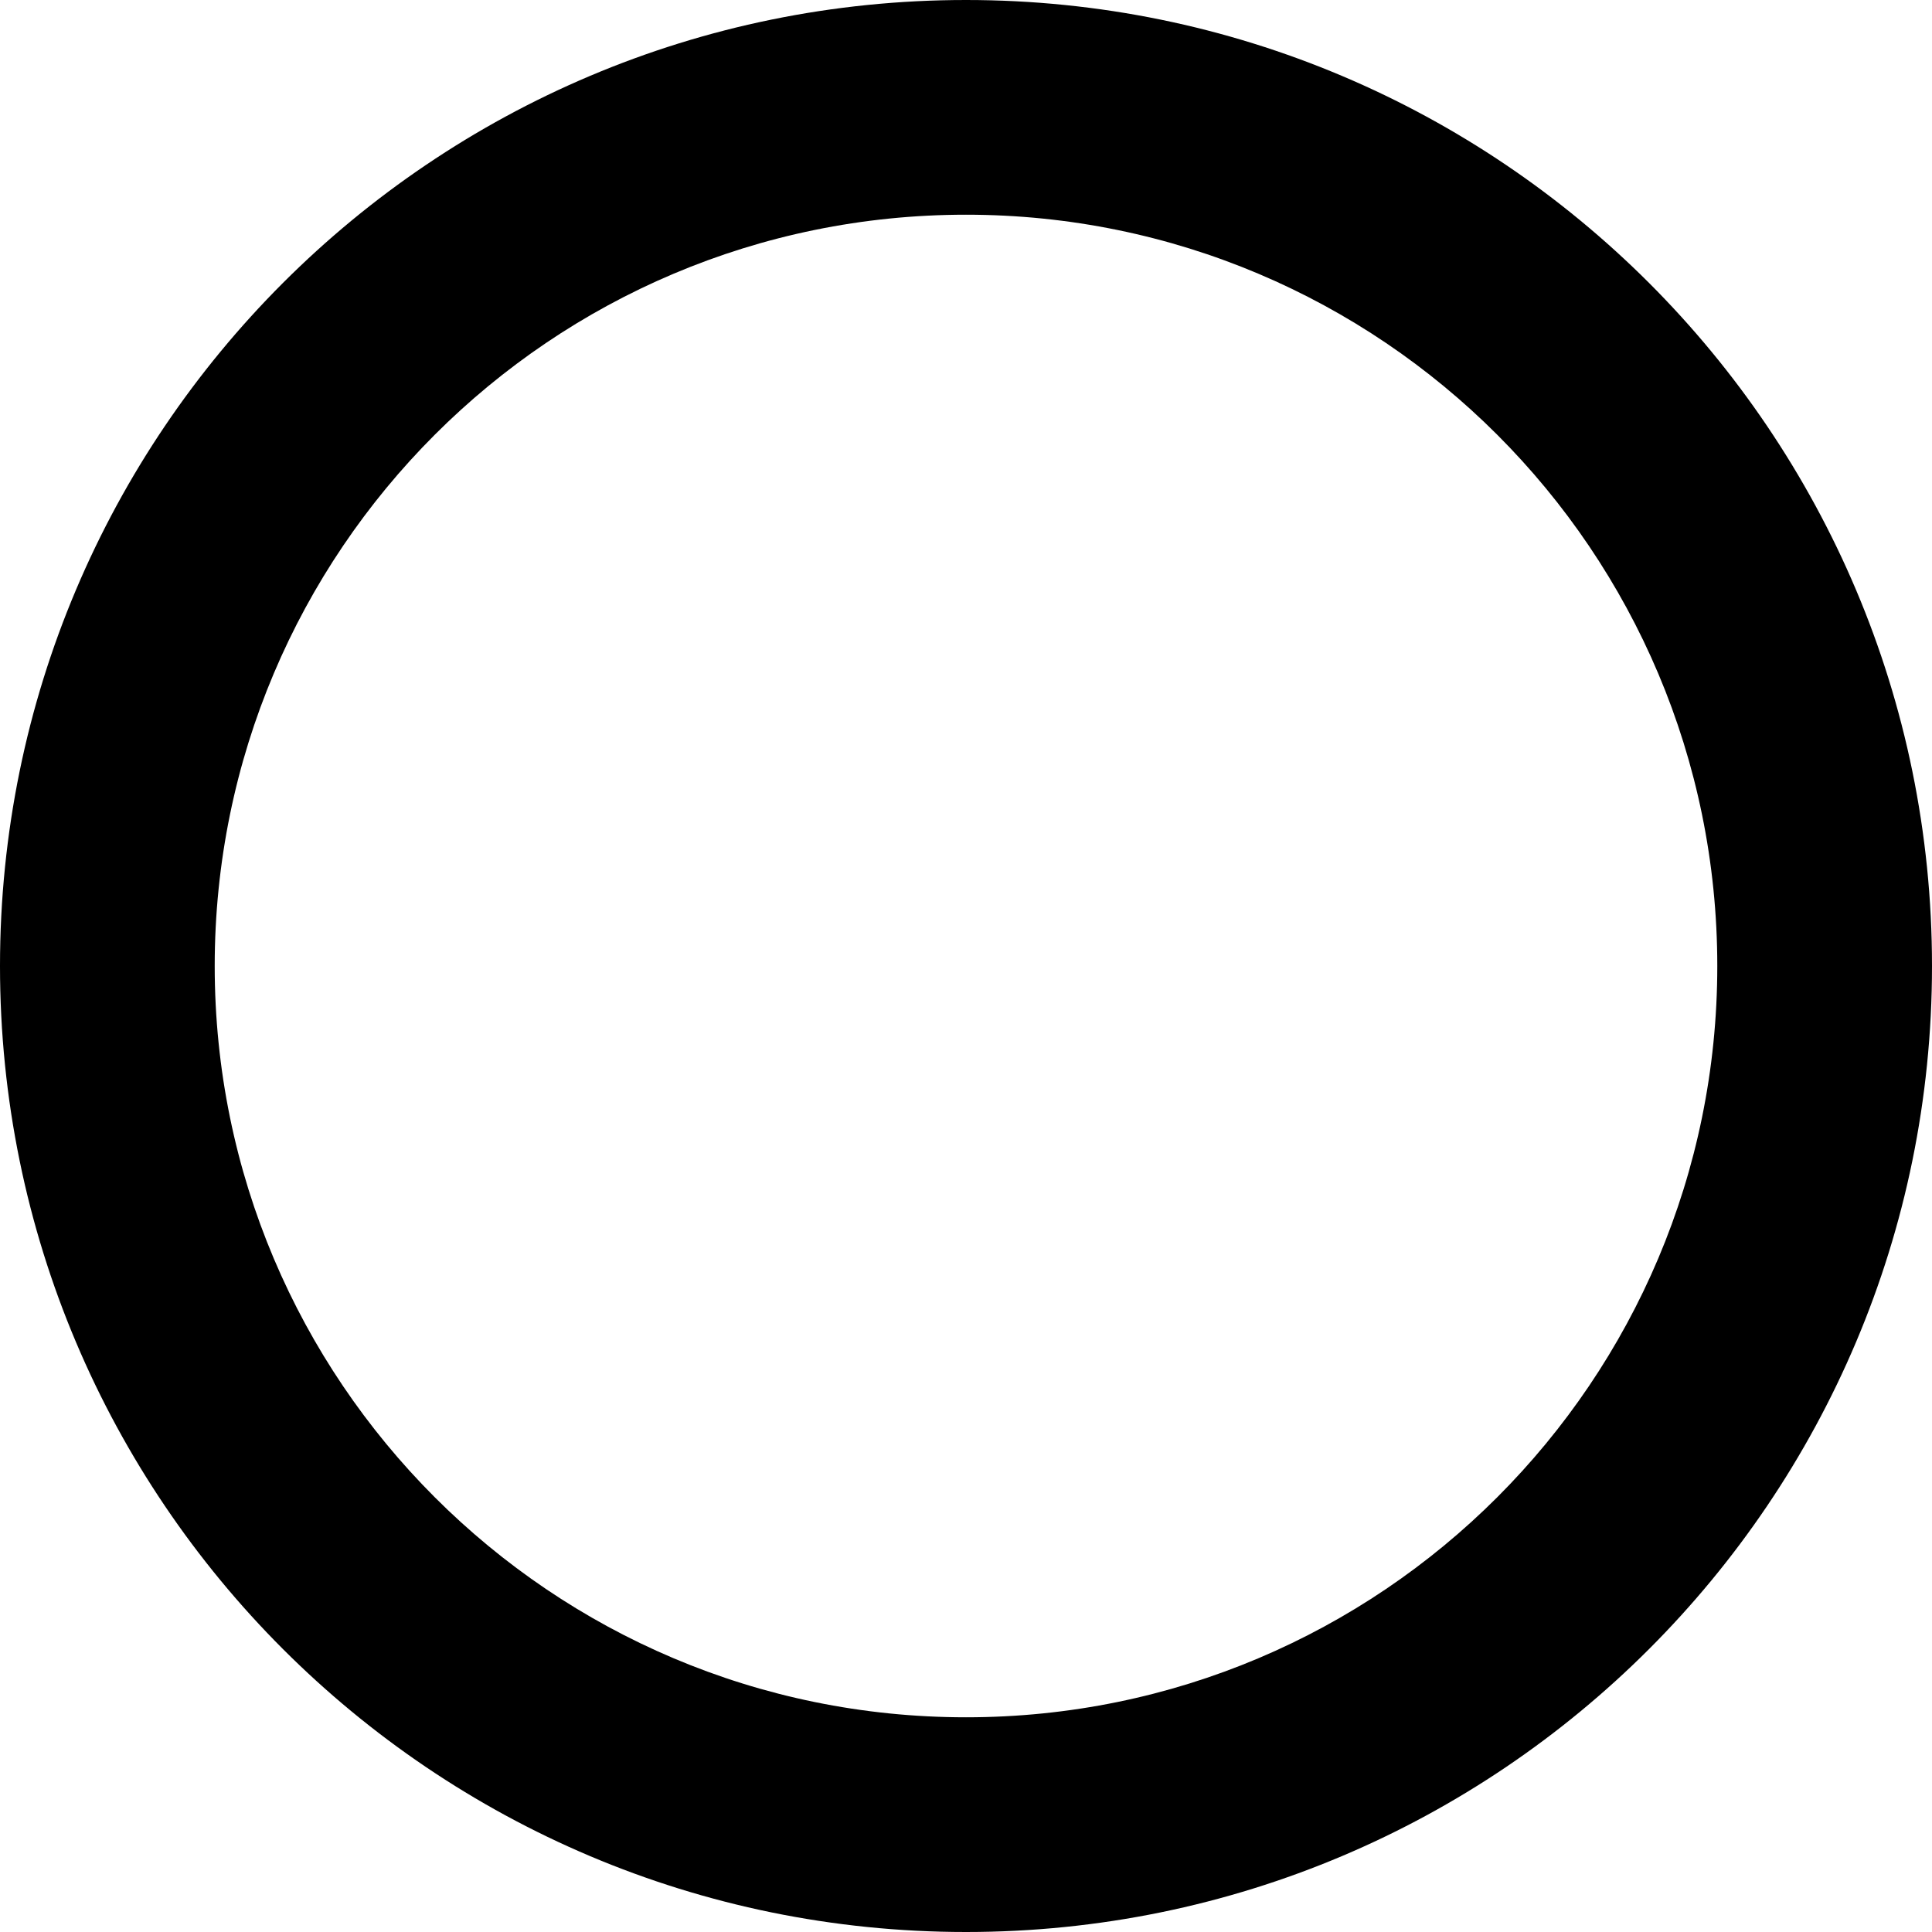 <?xml version="1.0" encoding="UTF-8"?>
<svg width="800px" height="800px" viewBox="0 0 15 15" version="1.1" id="circle-stroked" xmlns="http://www.w3.org/2000/svg">
  <path id="path8564-5-6-4" d="M7.5,0C11.642,0,15,3.358,15,7.5S11.642,15,7.5,15&#xA;&#x9;S0,11.642,0,7.5S3.358,0,7.5,0z M7.5,1.667c-3.222,0-5.833,2.612-5.833,5.833S4.278,13.333,7.5,13.333&#xA;&#x9;s5.833-2.612,5.833-5.833S10.722,1.667,7.5,1.667z"/>
</svg>